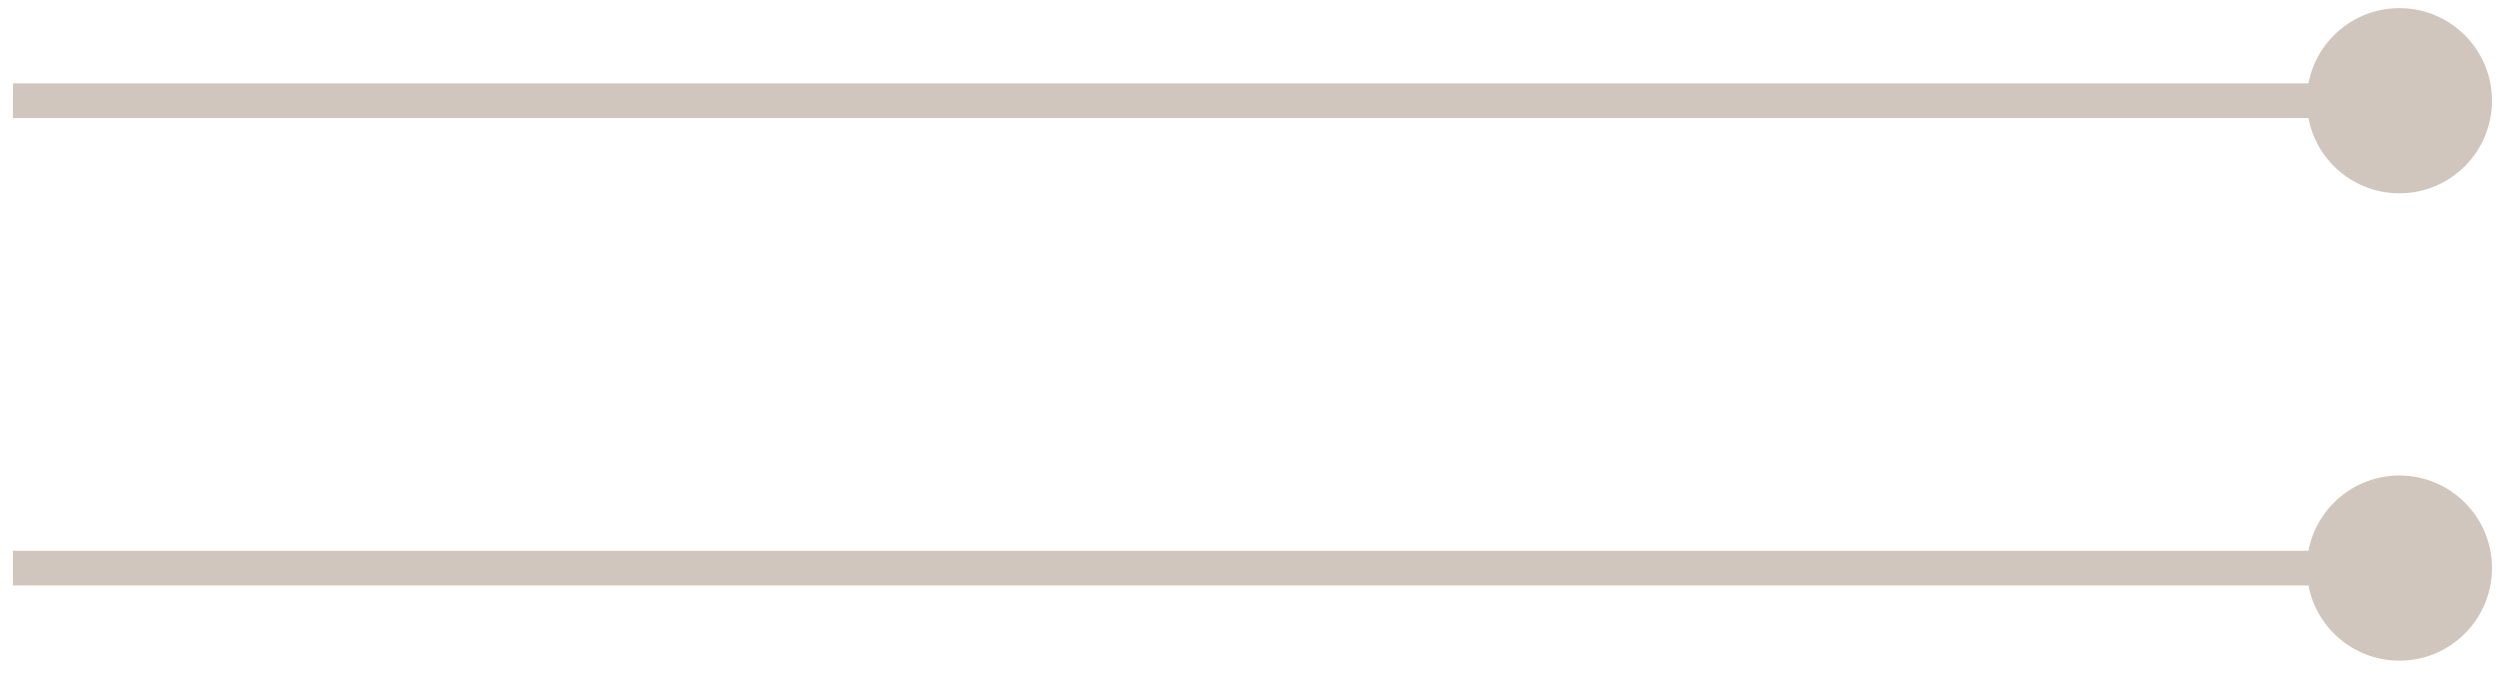 <svg width="144" height="39" viewBox="0 0 144 39" fill="none" xmlns="http://www.w3.org/2000/svg">
    <g opacity="0.35">
        <path
            d="M143.539 5.801C143.539 2.856 141.151 0.468 138.206 0.468C135.26 0.468 132.872 2.856 132.872 5.801C132.872 8.747 135.26 11.134 138.206 11.134C141.151 11.134 143.539 8.747 143.539 5.801ZM0.744 6.801L138.206 6.801L138.206 4.801L0.744 4.801L0.744 6.801Z"
            fill="#7B5C41" style="mix-blend-mode:plus-lighter" />
    </g>
    <g opacity="0.35">
        <path
            d="M143.539 32.722C143.539 35.667 141.151 38.055 138.206 38.055C135.26 38.055 132.872 35.667 132.872 32.722C132.872 29.776 135.26 27.389 138.206 27.389C141.151 27.389 143.539 29.776 143.539 32.722ZM0.744 31.722H138.206V33.722H0.744V31.722Z"
            fill="#7B5C41" style="mix-blend-mode:plus-lighter" />
    </g>
</svg>